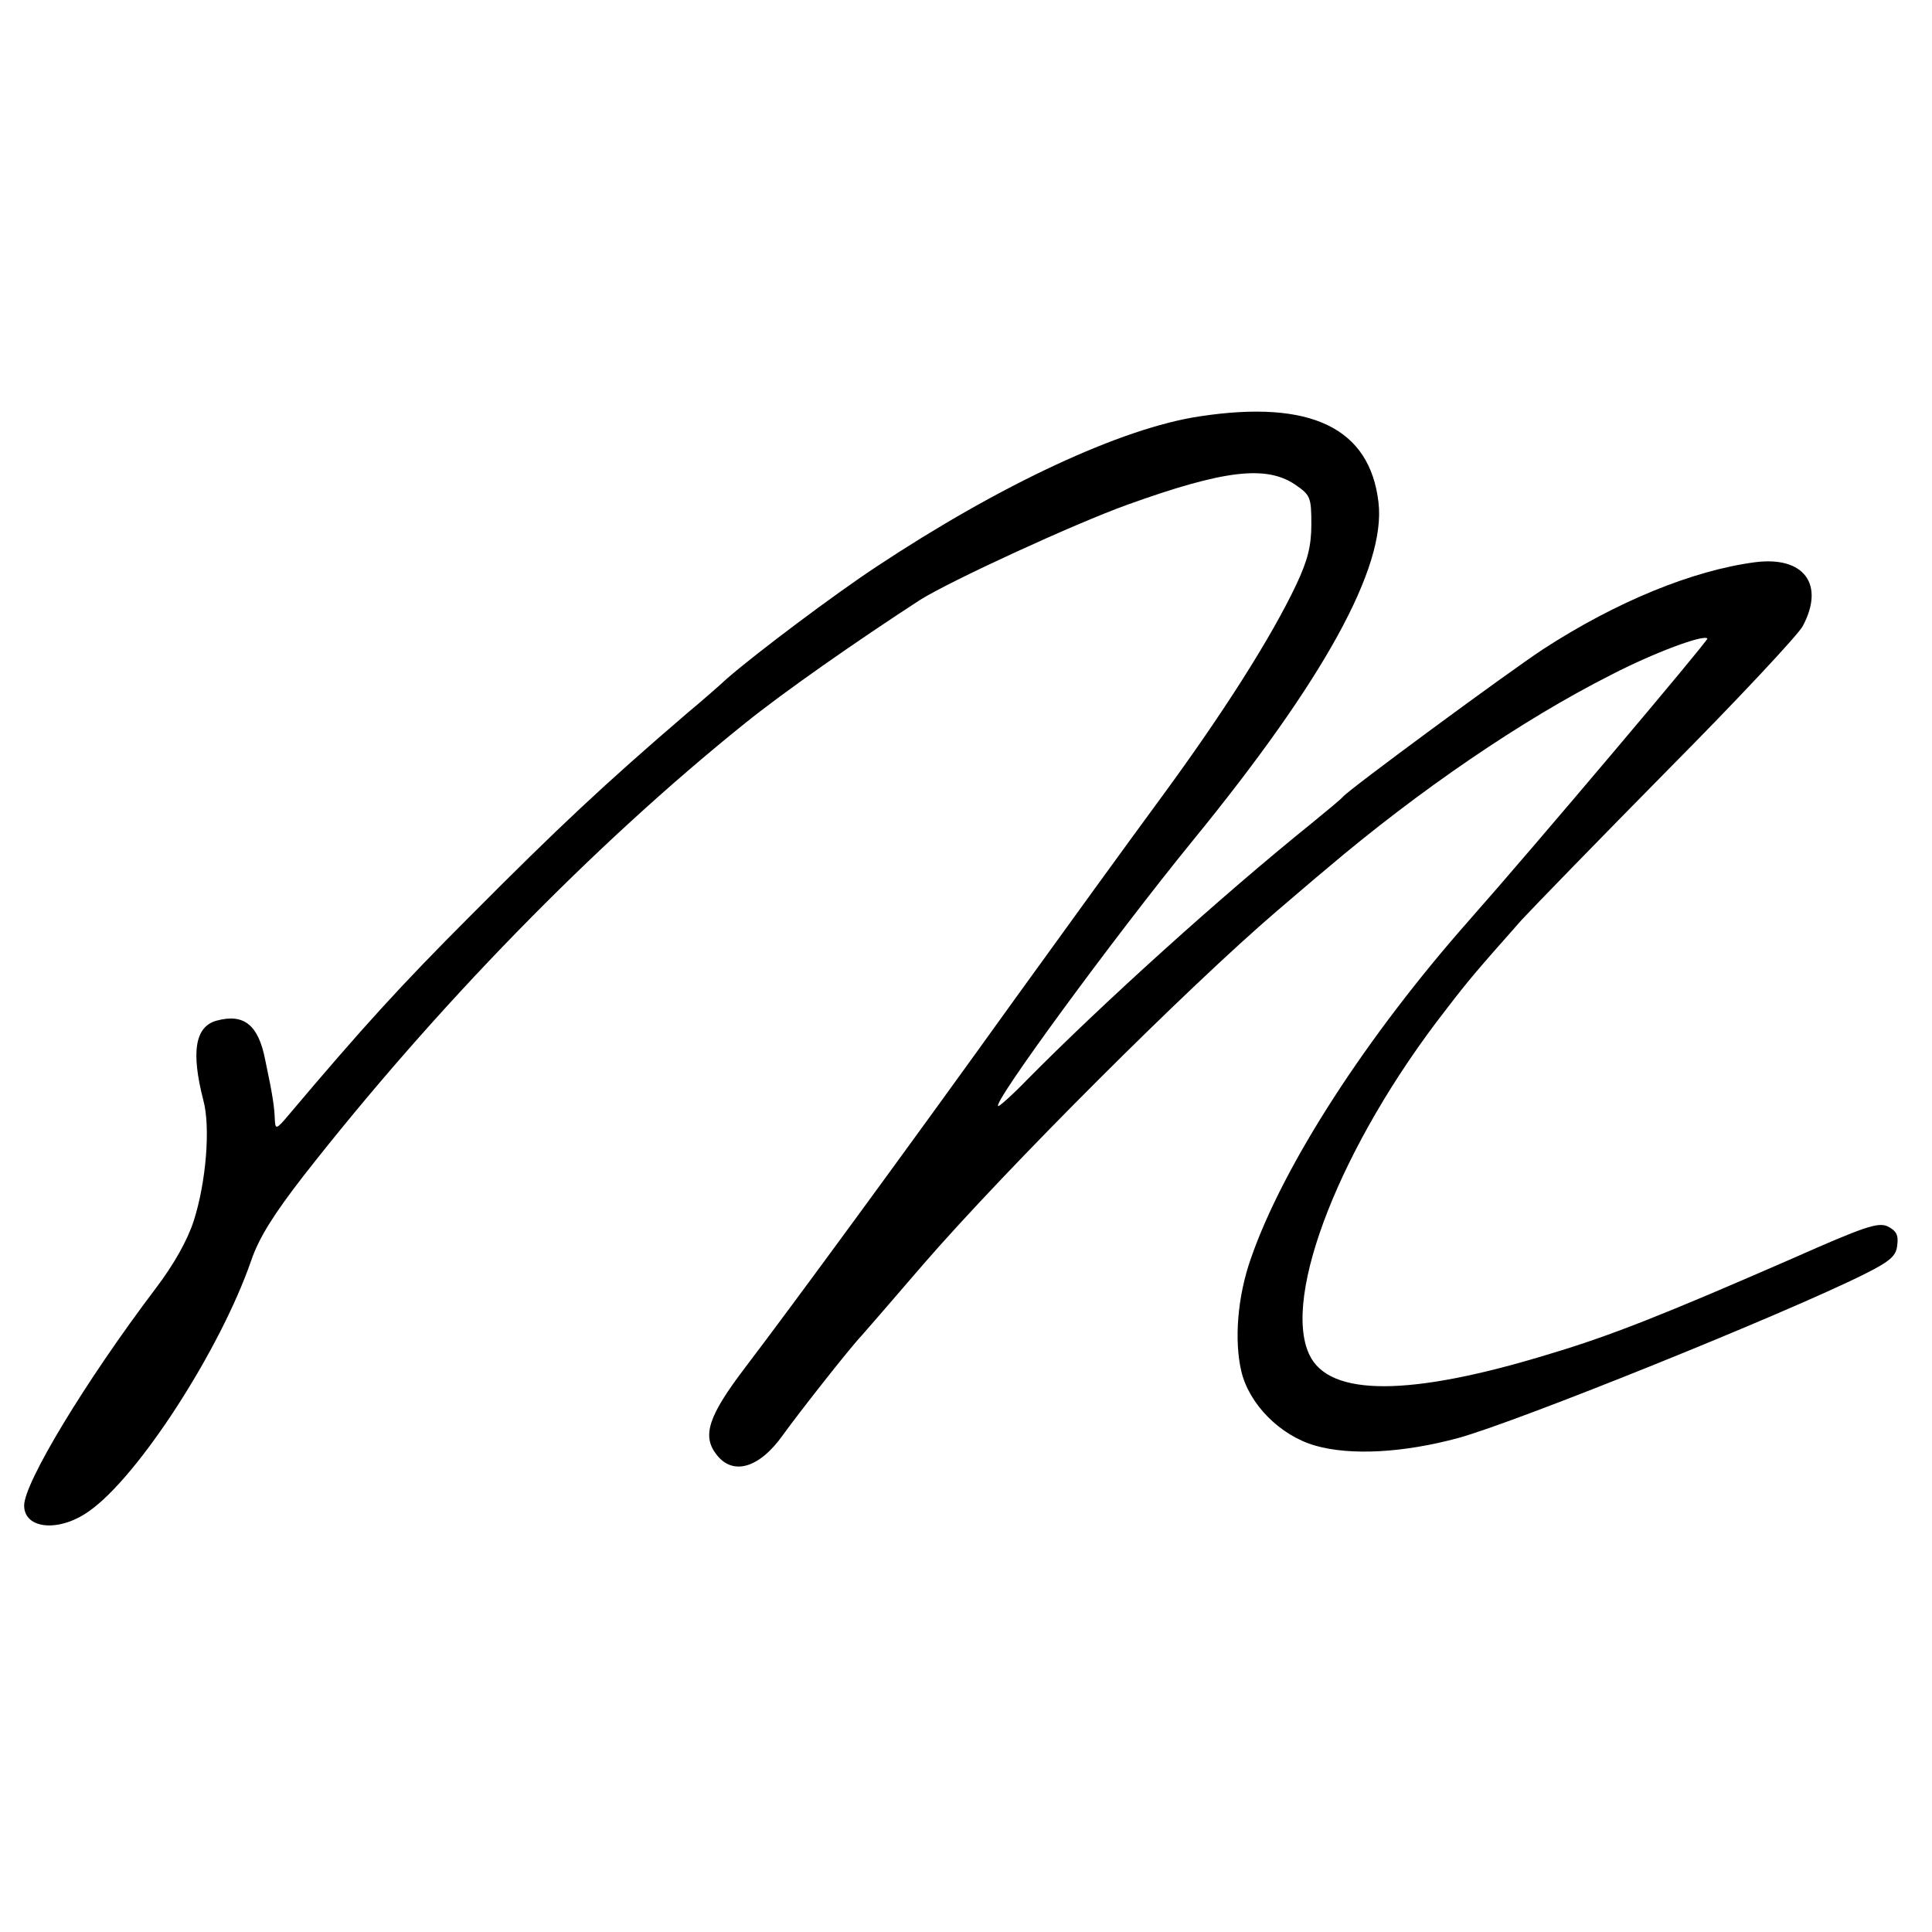 <?xml version="1.0" standalone="no"?>
<!DOCTYPE svg PUBLIC "-//W3C//DTD SVG 20010904//EN"
 "http://www.w3.org/TR/2001/REC-SVG-20010904/DTD/svg10.dtd">
<svg version="1.0" xmlns="http://www.w3.org/2000/svg"
 width="400pt" height="400pt" viewBox="0 0 400 400"
 preserveAspectRatio="xMidYMid meet">
<g transform="translate(0,400) scale(0.1,-0.1)"
fill="#000000" stroke="none">
<path d="M2484 3138 c-162 -24 -414 -142 -669 -311 -88 -58 -249 -179 -310
-232 -16 -15 -54 -48 -84 -73 -170 -146 -264 -234 -446 -417 -146 -146 -225
-233 -377 -413 -26 -31 -28 -31 -29 -10 -1 26 -4 49 -20 124 -14 72 -44 96
-100 81 -45 -12 -54 -64 -28 -165 15 -55 6 -169 -20 -250 -13 -40 -41 -90 -79
-140 -146 -193 -272 -402 -272 -449 0 -49 72 -56 134 -12 102 71 272 334 336
519 16 47 46 95 108 175 272 348 600 685 915 938 78 63 228 168 362 255 62 39
318 157 429 197 200 72 287 82 347 42 32 -22 34 -26 34 -83 0 -45 -8 -75 -31
-124 -52 -110 -152 -267 -279 -440 -67 -91 -204 -280 -305 -420 -222 -309
-458 -631 -557 -761 -76 -100 -90 -141 -60 -180 34 -45 89 -29 138 40 30 42
139 181 164 207 9 10 59 68 128 148 172 198 545 571 732 731 33 28 77 66 100
85 193 164 407 310 591 403 87 45 191 84 199 75 3 -3 -362 -435 -493 -583
-213 -241 -385 -507 -452 -700 -28 -79 -35 -170 -20 -234 16 -68 80 -133 153
-154 73 -21 183 -15 297 16 123 34 676 257 840 339 54 27 66 38 68 60 3 21 -2
30 -20 39 -20 9 -49 -1 -198 -67 -266 -116 -374 -159 -501 -197 -290 -89 -457
-89 -498 -2 -58 121 66 437 283 715 49 64 65 82 156 185 25 27 162 168 305
313 143 144 267 277 277 295 47 87 3 146 -98 133 -130 -17 -288 -82 -439 -180
-73 -48 -403 -291 -415 -306 -3 -4 -32 -28 -65 -55 -185 -149 -432 -372 -590
-532 -28 -29 -55 -53 -58 -53 -17 0 239 349 402 549 272 333 401 567 385 701
-18 154 -140 213 -370 178z"/>
</g>
</svg>
